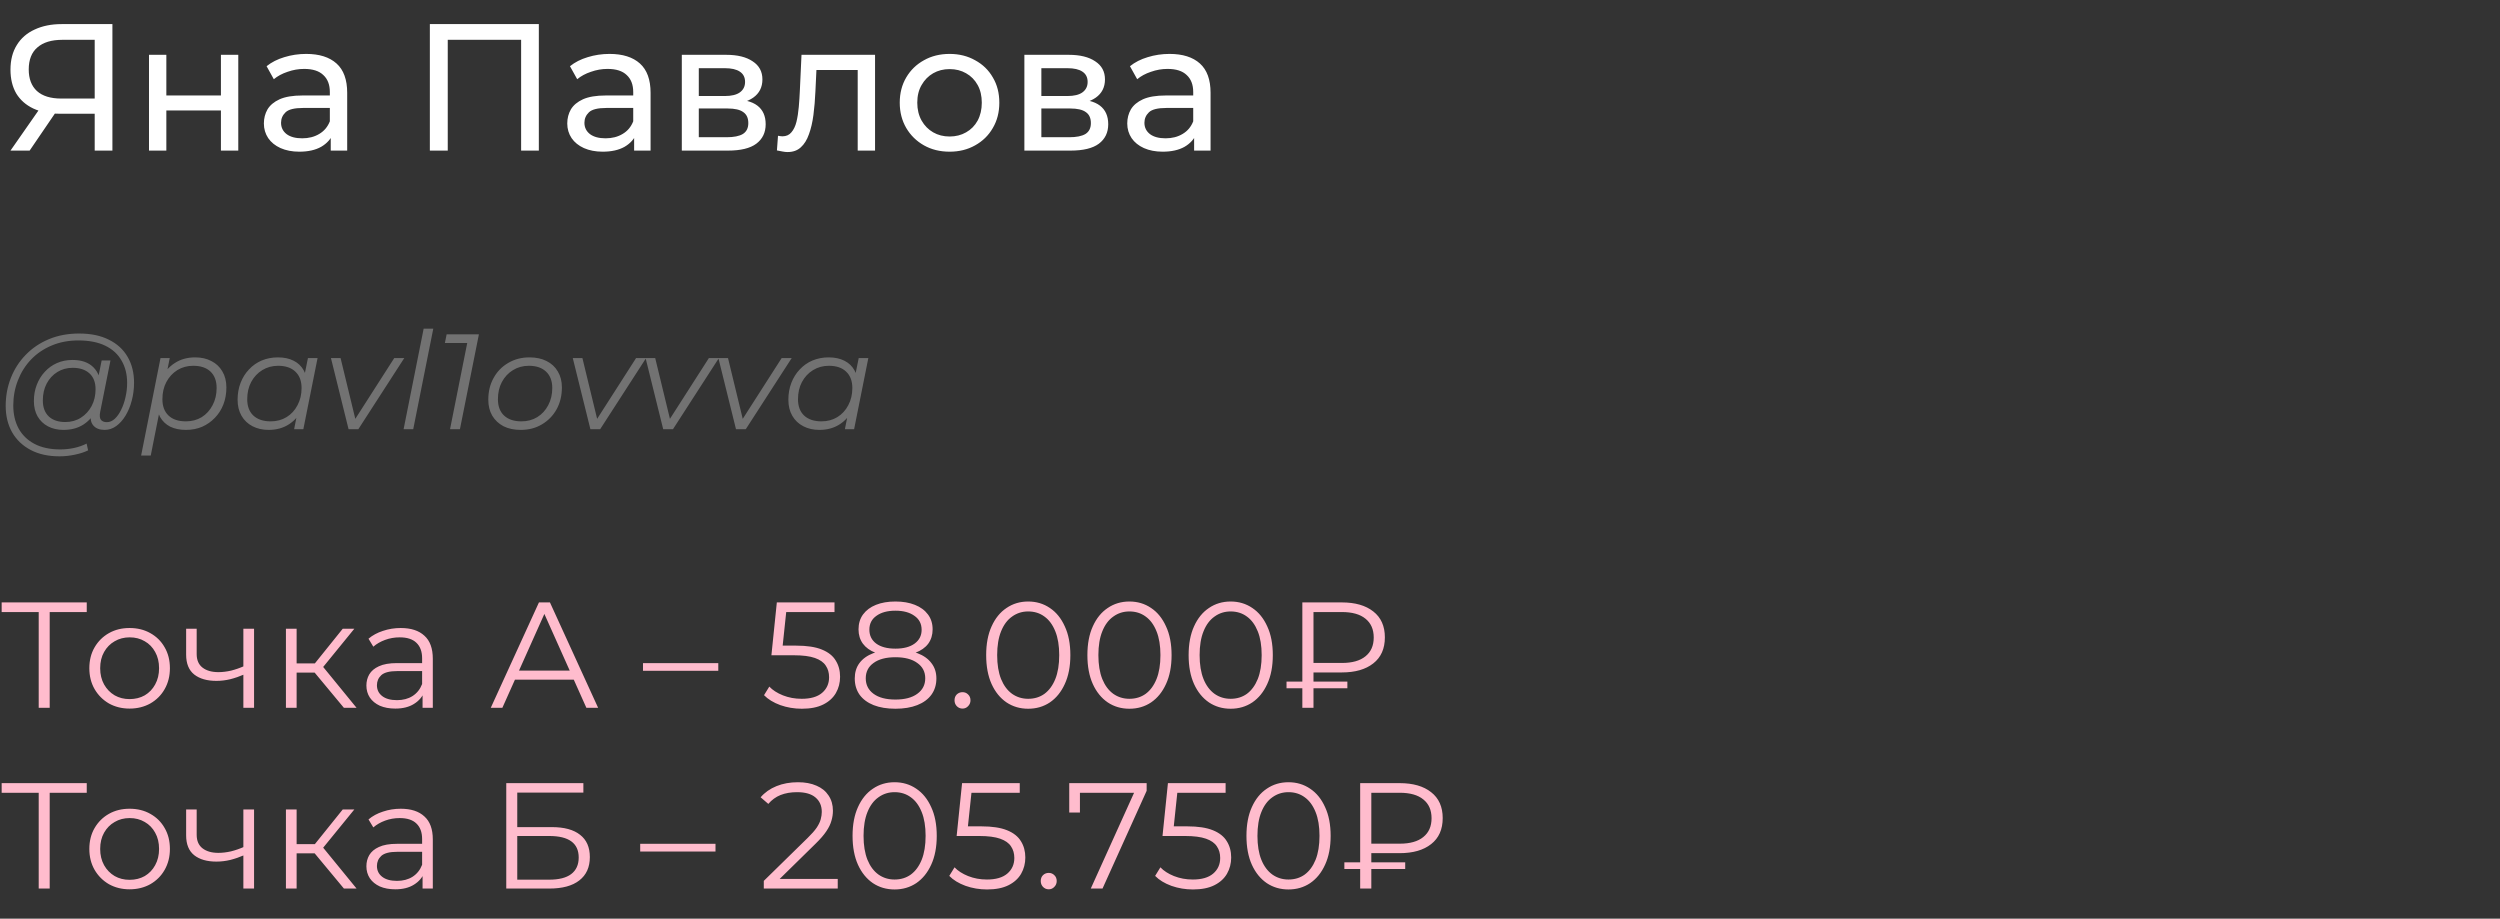 <?xml version="1.0" encoding="UTF-8"?> <svg xmlns="http://www.w3.org/2000/svg" width="332" height="122" viewBox="0 0 332 122" fill="none"><rect x="0" y="0" width="332" height="122" fill="#333333" stroke="none"/><path d="M12.576 20V14.528L13.2 15.104H7.944C6.584 15.104 5.408 14.872 4.416 14.408C3.44 13.944 2.688 13.28 2.16 12.416C1.648 11.536 1.392 10.48 1.392 9.248C1.392 7.968 1.672 6.88 2.232 5.984C2.792 5.072 3.584 4.384 4.608 3.92C5.632 3.44 6.824 3.2 8.184 3.2H14.928V20H12.576ZM1.392 20L5.544 14.048H7.992L3.936 20H1.392ZM12.576 13.76V4.592L13.2 5.288H8.28C6.84 5.288 5.736 5.624 4.968 6.296C4.2 6.952 3.816 7.928 3.816 9.224C3.816 10.456 4.176 11.408 4.896 12.08C5.632 12.752 6.712 13.088 8.136 13.088H13.2L12.576 13.76ZM19.787 20V7.28H22.091V12.68H29.339V7.28H31.643V20H29.339V14.672H22.091V20H19.787ZM43.923 20V17.312L43.803 16.808V12.224C43.803 11.248 43.515 10.496 42.939 9.968C42.379 9.424 41.531 9.152 40.395 9.152C39.643 9.152 38.907 9.28 38.187 9.536C37.467 9.776 36.859 10.104 36.363 10.52L35.403 8.792C36.059 8.264 36.843 7.864 37.755 7.592C38.683 7.304 39.651 7.16 40.659 7.16C42.403 7.16 43.747 7.584 44.691 8.432C45.635 9.28 46.107 10.576 46.107 12.32V20H43.923ZM39.747 20.144C38.803 20.144 37.971 19.984 37.251 19.664C36.547 19.344 36.003 18.904 35.619 18.344C35.235 17.768 35.043 17.12 35.043 16.4C35.043 15.712 35.203 15.088 35.523 14.528C35.859 13.968 36.395 13.52 37.131 13.184C37.883 12.848 38.891 12.68 40.155 12.68H44.187V14.336H40.251C39.099 14.336 38.323 14.528 37.923 14.912C37.523 15.296 37.323 15.76 37.323 16.304C37.323 16.928 37.571 17.432 38.067 17.816C38.563 18.184 39.251 18.368 40.131 18.368C40.995 18.368 41.747 18.176 42.387 17.792C43.043 17.408 43.515 16.848 43.803 16.112L44.259 17.696C43.955 18.448 43.419 19.048 42.651 19.496C41.883 19.928 40.915 20.144 39.747 20.144ZM57.085 20V3.2H71.557V20H69.205V4.664L69.781 5.288H58.861L59.461 4.664V20H57.085ZM84.212 20V17.312L84.092 16.808V12.224C84.092 11.248 83.804 10.496 83.228 9.968C82.668 9.424 81.82 9.152 80.684 9.152C79.932 9.152 79.196 9.28 78.476 9.536C77.756 9.776 77.148 10.104 76.652 10.52L75.692 8.792C76.348 8.264 77.132 7.864 78.044 7.592C78.972 7.304 79.94 7.16 80.948 7.16C82.692 7.16 84.036 7.584 84.98 8.432C85.924 9.28 86.396 10.576 86.396 12.32V20H84.212ZM80.036 20.144C79.092 20.144 78.26 19.984 77.54 19.664C76.836 19.344 76.292 18.904 75.908 18.344C75.524 17.768 75.332 17.12 75.332 16.4C75.332 15.712 75.492 15.088 75.812 14.528C76.148 13.968 76.684 13.52 77.42 13.184C78.172 12.848 79.18 12.68 80.444 12.68H84.476V14.336H80.54C79.388 14.336 78.612 14.528 78.212 14.912C77.812 15.296 77.612 15.76 77.612 16.304C77.612 16.928 77.86 17.432 78.356 17.816C78.852 18.184 79.54 18.368 80.42 18.368C81.284 18.368 82.036 18.176 82.676 17.792C83.332 17.408 83.804 16.848 84.092 16.112L84.548 17.696C84.244 18.448 83.708 19.048 82.94 19.496C82.172 19.928 81.204 20.144 80.036 20.144ZM90.544 20V7.28H96.448C97.936 7.28 99.105 7.568 99.953 8.144C100.817 8.704 101.249 9.504 101.249 10.544C101.249 11.584 100.841 12.392 100.025 12.968C99.225 13.528 98.16 13.808 96.832 13.808L97.192 13.184C98.713 13.184 99.841 13.464 100.577 14.024C101.313 14.584 101.681 15.408 101.681 16.496C101.681 17.6 101.265 18.464 100.432 19.088C99.617 19.696 98.361 20 96.665 20H90.544ZM92.8 18.224H96.496C97.457 18.224 98.177 18.08 98.656 17.792C99.136 17.488 99.376 17.008 99.376 16.352C99.376 15.68 99.153 15.192 98.704 14.888C98.272 14.568 97.585 14.408 96.641 14.408H92.8V18.224ZM92.8 12.752H96.257C97.136 12.752 97.8 12.592 98.249 12.272C98.713 11.936 98.945 11.472 98.945 10.88C98.945 10.272 98.713 9.816 98.249 9.512C97.8 9.208 97.136 9.056 96.257 9.056H92.8V12.752ZM103.175 19.976L103.319 18.032C103.431 18.048 103.535 18.064 103.631 18.08C103.727 18.096 103.815 18.104 103.895 18.104C104.407 18.104 104.807 17.928 105.095 17.576C105.399 17.224 105.623 16.76 105.767 16.184C105.911 15.592 106.015 14.928 106.079 14.192C106.143 13.456 106.191 12.72 106.223 11.984L106.439 7.28H116.207V20H113.903V8.624L114.455 9.296H107.927L108.455 8.6L108.287 12.128C108.239 13.248 108.151 14.296 108.023 15.272C107.895 16.248 107.695 17.104 107.423 17.84C107.167 18.576 106.807 19.152 106.343 19.568C105.895 19.984 105.311 20.192 104.591 20.192C104.383 20.192 104.159 20.168 103.919 20.12C103.695 20.088 103.447 20.04 103.175 19.976ZM126.11 20.144C124.83 20.144 123.694 19.864 122.702 19.304C121.71 18.744 120.926 17.976 120.35 17C119.774 16.008 119.486 14.888 119.486 13.64C119.486 12.376 119.774 11.256 120.35 10.28C120.926 9.304 121.71 8.544 122.702 8C123.694 7.44 124.83 7.16 126.11 7.16C127.374 7.16 128.502 7.44 129.494 8C130.502 8.544 131.286 9.304 131.846 10.28C132.422 11.24 132.71 12.36 132.71 13.64C132.71 14.904 132.422 16.024 131.846 17C131.286 17.976 130.502 18.744 129.494 19.304C128.502 19.864 127.374 20.144 126.11 20.144ZM126.11 18.128C126.926 18.128 127.654 17.944 128.294 17.576C128.95 17.208 129.462 16.688 129.83 16.016C130.198 15.328 130.382 14.536 130.382 13.64C130.382 12.728 130.198 11.944 129.83 11.288C129.462 10.616 128.95 10.096 128.294 9.728C127.654 9.36 126.926 9.176 126.11 9.176C125.294 9.176 124.566 9.36 123.926 9.728C123.286 10.096 122.774 10.616 122.39 11.288C122.006 11.944 121.814 12.728 121.814 13.64C121.814 14.536 122.006 15.328 122.39 16.016C122.774 16.688 123.286 17.208 123.926 17.576C124.566 17.944 125.294 18.128 126.11 18.128ZM136.037 20V7.28H141.941C143.429 7.28 144.597 7.568 145.445 8.144C146.309 8.704 146.741 9.504 146.741 10.544C146.741 11.584 146.333 12.392 145.517 12.968C144.717 13.528 143.653 13.808 142.325 13.808L142.685 13.184C144.205 13.184 145.333 13.464 146.069 14.024C146.805 14.584 147.173 15.408 147.173 16.496C147.173 17.6 146.757 18.464 145.925 19.088C145.109 19.696 143.853 20 142.157 20H136.037ZM138.293 18.224H141.989C142.949 18.224 143.669 18.08 144.149 17.792C144.629 17.488 144.869 17.008 144.869 16.352C144.869 15.68 144.645 15.192 144.197 14.888C143.765 14.568 143.077 14.408 142.133 14.408H138.293V18.224ZM138.293 12.752H141.749C142.629 12.752 143.293 12.592 143.741 12.272C144.205 11.936 144.437 11.472 144.437 10.88C144.437 10.272 144.205 9.816 143.741 9.512C143.293 9.208 142.629 9.056 141.749 9.056H138.293V12.752ZM158.579 20V17.312L158.459 16.808V12.224C158.459 11.248 158.171 10.496 157.595 9.968C157.035 9.424 156.187 9.152 155.051 9.152C154.299 9.152 153.563 9.28 152.843 9.536C152.123 9.776 151.515 10.104 151.019 10.52L150.059 8.792C150.715 8.264 151.499 7.864 152.411 7.592C153.339 7.304 154.307 7.16 155.315 7.16C157.059 7.16 158.403 7.584 159.347 8.432C160.291 9.28 160.763 10.576 160.763 12.32V20H158.579ZM154.403 20.144C153.459 20.144 152.627 19.984 151.907 19.664C151.203 19.344 150.659 18.904 150.275 18.344C149.891 17.768 149.699 17.12 149.699 16.4C149.699 15.712 149.859 15.088 150.179 14.528C150.515 13.968 151.051 13.52 151.787 13.184C152.539 12.848 153.547 12.68 154.811 12.68H158.843V14.336H154.907C153.755 14.336 152.979 14.528 152.579 14.912C152.179 15.296 151.979 15.76 151.979 16.304C151.979 16.928 152.227 17.432 152.723 17.816C153.219 18.184 153.907 18.368 154.787 18.368C155.651 18.368 156.403 18.176 157.043 17.792C157.699 17.408 158.171 16.848 158.459 16.112L158.915 17.696C158.611 18.448 158.075 19.048 157.307 19.496C156.539 19.928 155.571 20.144 154.403 20.144Z" fill="white"></path><path d="M7.902 60.6C6.414 60.6 5.136 60.318 4.068 59.754C3 59.19 2.178 58.404 1.602 57.396C1.038 56.388 0.756 55.224 0.756 53.904C0.756 52.596 0.984 51.36 1.44 50.196C1.896 49.032 2.55 48.012 3.402 47.136C4.254 46.248 5.28 45.552 6.48 45.048C7.68 44.544 9.024 44.292 10.512 44.292C12.072 44.292 13.392 44.568 14.472 45.12C15.564 45.66 16.392 46.422 16.956 47.406C17.52 48.378 17.802 49.518 17.802 50.826C17.802 51.654 17.7 52.446 17.496 53.202C17.304 53.946 17.028 54.612 16.668 55.2C16.32 55.776 15.906 56.238 15.426 56.586C14.958 56.922 14.448 57.09 13.896 57.09C13.236 57.09 12.738 56.898 12.402 56.514C12.066 56.13 11.97 55.614 12.114 54.966L12.384 53.67L12.816 52.518L12.942 50.628L13.5 47.874H14.67L13.302 54.714C13.206 55.194 13.242 55.542 13.41 55.758C13.578 55.962 13.836 56.064 14.184 56.064C14.568 56.064 14.922 55.914 15.246 55.614C15.57 55.314 15.852 54.912 16.092 54.408C16.344 53.904 16.536 53.346 16.668 52.734C16.812 52.122 16.884 51.492 16.884 50.844C16.884 49.716 16.638 48.732 16.146 47.892C15.666 47.04 14.946 46.38 13.986 45.912C13.026 45.444 11.832 45.21 10.404 45.21C9.096 45.21 7.908 45.438 6.84 45.894C5.784 46.338 4.878 46.956 4.122 47.748C3.366 48.54 2.784 49.464 2.376 50.52C1.968 51.564 1.764 52.674 1.764 53.85C1.764 55.002 1.998 56.016 2.466 56.892C2.946 57.768 3.648 58.452 4.572 58.944C5.508 59.436 6.648 59.682 7.992 59.682C8.64 59.682 9.264 59.616 9.864 59.484C10.464 59.352 11.01 59.16 11.502 58.908L11.7 59.808C11.184 60.06 10.59 60.252 9.918 60.384C9.258 60.528 8.586 60.6 7.902 60.6ZM8.424 57.09C7.656 57.09 6.972 56.934 6.372 56.622C5.784 56.31 5.322 55.866 4.986 55.29C4.662 54.714 4.5 54.036 4.5 53.256C4.5 52.488 4.626 51.774 4.878 51.114C5.13 50.454 5.484 49.878 5.94 49.386C6.396 48.882 6.936 48.492 7.56 48.216C8.184 47.94 8.874 47.802 9.63 47.802C10.842 47.802 11.772 48.132 12.42 48.792C13.068 49.44 13.398 50.364 13.41 51.564C13.422 52.584 13.23 53.514 12.834 54.354C12.438 55.182 11.868 55.848 11.124 56.352C10.38 56.844 9.48 57.09 8.424 57.09ZM8.676 56.046C9.456 56.046 10.146 55.854 10.746 55.47C11.346 55.086 11.82 54.57 12.168 53.922C12.516 53.262 12.69 52.518 12.69 51.69C12.69 50.778 12.42 50.076 11.88 49.584C11.34 49.092 10.596 48.846 9.648 48.846C8.892 48.846 8.214 49.032 7.614 49.404C7.014 49.776 6.54 50.292 6.192 50.952C5.856 51.6 5.688 52.344 5.688 53.184C5.688 54.096 5.952 54.804 6.48 55.308C7.008 55.8 7.74 56.046 8.676 56.046ZM24.7 57.09C23.884 57.09 23.182 56.946 22.594 56.658C22.018 56.358 21.574 55.932 21.262 55.38C20.962 54.816 20.806 54.138 20.794 53.346C20.794 52.182 21.004 51.162 21.424 50.286C21.844 49.398 22.438 48.708 23.206 48.216C23.974 47.712 24.88 47.46 25.924 47.46C26.74 47.46 27.454 47.622 28.066 47.946C28.69 48.258 29.176 48.714 29.524 49.314C29.884 49.914 30.064 50.628 30.064 51.456C30.064 52.272 29.932 53.022 29.668 53.706C29.404 54.39 29.026 54.984 28.534 55.488C28.054 55.992 27.49 56.388 26.842 56.676C26.194 56.952 25.48 57.09 24.7 57.09ZM18.742 60.492L21.316 47.55H22.54L22 50.268L21.478 52.158L21.28 54.138L20.02 60.492H18.742ZM24.682 55.956C25.474 55.956 26.176 55.77 26.788 55.398C27.4 55.014 27.88 54.486 28.228 53.814C28.588 53.142 28.768 52.38 28.768 51.528C28.768 50.592 28.498 49.866 27.958 49.35C27.418 48.834 26.65 48.576 25.654 48.576C24.874 48.576 24.172 48.768 23.548 49.152C22.936 49.536 22.45 50.064 22.09 50.736C21.742 51.396 21.568 52.158 21.568 53.022C21.568 53.946 21.838 54.666 22.378 55.182C22.918 55.698 23.686 55.956 24.682 55.956ZM35.675 57.09C34.871 57.09 34.157 56.928 33.533 56.604C32.909 56.28 32.423 55.818 32.075 55.218C31.727 54.618 31.553 53.904 31.553 53.076C31.553 52.272 31.685 51.528 31.949 50.844C32.213 50.16 32.585 49.566 33.065 49.062C33.545 48.546 34.109 48.15 34.757 47.874C35.417 47.598 36.131 47.46 36.899 47.46C37.727 47.46 38.429 47.61 39.005 47.91C39.581 48.198 40.025 48.624 40.337 49.188C40.649 49.74 40.805 50.412 40.805 51.204C40.805 52.344 40.595 53.358 40.175 54.246C39.755 55.134 39.161 55.83 38.393 56.334C37.625 56.838 36.719 57.09 35.675 57.09ZM35.945 55.956C36.737 55.956 37.439 55.77 38.051 55.398C38.675 55.014 39.161 54.486 39.509 53.814C39.869 53.142 40.049 52.38 40.049 51.528C40.049 50.592 39.773 49.866 39.221 49.35C38.681 48.834 37.919 48.576 36.935 48.576C36.155 48.576 35.453 48.768 34.829 49.152C34.205 49.536 33.713 50.064 33.353 50.736C33.005 51.396 32.831 52.158 32.831 53.022C32.831 53.946 33.101 54.666 33.641 55.182C34.193 55.698 34.961 55.956 35.945 55.956ZM39.059 57L39.599 54.282L40.139 52.374L40.319 50.394L40.895 47.55H42.173L40.283 57H39.059ZM46.29 57L43.95 47.55H45.228L47.352 56.316H46.74L52.356 47.55H53.688L47.586 57H46.29ZM53.598 57L56.262 43.644H57.54L54.876 57H53.598ZM59.764 57L62.158 44.994L62.626 45.552H59.08L59.314 44.4H63.598L61.078 57H59.764ZM69.148 57.09C68.272 57.09 67.51 56.928 66.862 56.604C66.226 56.268 65.728 55.8 65.368 55.2C65.02 54.6 64.846 53.892 64.846 53.076C64.846 51.996 65.08 51.036 65.548 50.196C66.016 49.344 66.664 48.678 67.492 48.198C68.32 47.706 69.262 47.46 70.318 47.46C71.194 47.46 71.95 47.622 72.586 47.946C73.234 48.27 73.732 48.732 74.08 49.332C74.44 49.932 74.62 50.64 74.62 51.456C74.62 52.536 74.386 53.502 73.918 54.354C73.45 55.194 72.802 55.86 71.974 56.352C71.158 56.844 70.216 57.09 69.148 57.09ZM69.238 55.956C70.03 55.956 70.732 55.77 71.344 55.398C71.968 55.014 72.454 54.486 72.802 53.814C73.162 53.142 73.342 52.38 73.342 51.528C73.342 50.592 73.066 49.866 72.514 49.35C71.974 48.834 71.212 48.576 70.228 48.576C69.448 48.576 68.746 48.768 68.122 49.152C67.498 49.536 67.006 50.064 66.646 50.736C66.298 51.396 66.124 52.158 66.124 53.022C66.124 53.946 66.394 54.666 66.934 55.182C67.486 55.698 68.254 55.956 69.238 55.956ZM78.405 57L76.065 47.55H77.343L79.467 56.316H78.855L84.471 47.55H85.803L79.701 57H78.405ZM88.073 57L85.733 47.55H87.011L89.135 56.316H88.523L94.139 47.55H95.471L89.369 57H88.073ZM97.741 57L95.401 47.55H96.679L98.803 56.316H98.191L103.807 47.55H105.139L99.037 57H97.741ZM108.817 57.09C108.013 57.09 107.299 56.928 106.675 56.604C106.051 56.28 105.565 55.818 105.217 55.218C104.869 54.618 104.695 53.904 104.695 53.076C104.695 52.272 104.827 51.528 105.091 50.844C105.355 50.16 105.727 49.566 106.207 49.062C106.687 48.546 107.251 48.15 107.899 47.874C108.559 47.598 109.273 47.46 110.041 47.46C110.869 47.46 111.571 47.61 112.147 47.91C112.723 48.198 113.167 48.624 113.479 49.188C113.791 49.74 113.947 50.412 113.947 51.204C113.947 52.344 113.737 53.358 113.317 54.246C112.897 55.134 112.303 55.83 111.535 56.334C110.767 56.838 109.861 57.09 108.817 57.09ZM109.087 55.956C109.879 55.956 110.581 55.77 111.193 55.398C111.817 55.014 112.303 54.486 112.651 53.814C113.011 53.142 113.191 52.38 113.191 51.528C113.191 50.592 112.915 49.866 112.363 49.35C111.823 48.834 111.061 48.576 110.077 48.576C109.297 48.576 108.595 48.768 107.971 49.152C107.347 49.536 106.855 50.064 106.495 50.736C106.147 51.396 105.973 52.158 105.973 53.022C105.973 53.946 106.243 54.666 106.783 55.182C107.335 55.698 108.103 55.956 109.087 55.956ZM112.201 57L112.741 54.282L113.281 52.374L113.461 50.394L114.037 47.55H115.315L113.425 57H112.201Z" fill="#727272"></path><path d="M5.14 94V80.88L5.54 81.28H0.22V80H11.52V81.28H6.22L6.6 80.88V94H5.14ZM17.204 94.1C16.191 94.1 15.277 93.873 14.464 93.42C13.664 92.953 13.031 92.32 12.564 91.52C12.097 90.707 11.864 89.78 11.864 88.74C11.864 87.687 12.097 86.76 12.564 85.96C13.031 85.16 13.664 84.533 14.464 84.08C15.264 83.627 16.177 83.4 17.204 83.4C18.244 83.4 19.164 83.627 19.964 84.08C20.777 84.533 21.411 85.16 21.864 85.96C22.331 86.76 22.564 87.687 22.564 88.74C22.564 89.78 22.331 90.707 21.864 91.52C21.411 92.32 20.777 92.953 19.964 93.42C19.151 93.873 18.231 94.1 17.204 94.1ZM17.204 92.84C17.964 92.84 18.637 92.673 19.224 92.34C19.811 91.993 20.271 91.513 20.604 90.9C20.951 90.273 21.124 89.553 21.124 88.74C21.124 87.913 20.951 87.193 20.604 86.58C20.271 85.967 19.811 85.493 19.224 85.16C18.637 84.813 17.971 84.64 17.224 84.64C16.477 84.64 15.811 84.813 15.224 85.16C14.637 85.493 14.171 85.967 13.824 86.58C13.477 87.193 13.304 87.913 13.304 88.74C13.304 89.553 13.477 90.273 13.824 90.9C14.171 91.513 14.637 91.993 15.224 92.34C15.811 92.673 16.471 92.84 17.204 92.84ZM32.439 89.56C31.826 89.827 31.206 90.04 30.579 90.2C29.966 90.347 29.352 90.42 28.739 90.42C27.499 90.42 26.519 90.14 25.799 89.58C25.079 89.007 24.719 88.127 24.719 86.94V83.5H26.119V86.86C26.119 87.66 26.379 88.26 26.899 88.66C27.419 89.06 28.119 89.26 28.999 89.26C29.532 89.26 30.092 89.193 30.679 89.06C31.266 88.913 31.859 88.707 32.459 88.44L32.439 89.56ZM32.319 94V83.5H33.739V94H32.319ZM45.672 94L41.352 88.8L42.532 88.1L47.352 94H45.672ZM37.972 94V83.5H39.392V94H37.972ZM38.952 89.32V88.1H42.332V89.32H38.952ZM42.652 88.9L41.332 88.7L45.512 83.5H47.052L42.652 88.9ZM56.117 94V91.68L56.057 91.3V87.42C56.057 86.527 55.804 85.84 55.297 85.36C54.804 84.88 54.064 84.64 53.077 84.64C52.397 84.64 51.751 84.753 51.137 84.98C50.524 85.207 50.004 85.507 49.577 85.88L48.937 84.82C49.471 84.367 50.111 84.02 50.857 83.78C51.604 83.527 52.391 83.4 53.217 83.4C54.577 83.4 55.624 83.74 56.357 84.42C57.104 85.087 57.477 86.107 57.477 87.48V94H56.117ZM52.497 94.1C51.711 94.1 51.024 93.973 50.437 93.72C49.864 93.453 49.424 93.093 49.117 92.64C48.811 92.173 48.657 91.64 48.657 91.04C48.657 90.493 48.784 90 49.037 89.56C49.304 89.107 49.731 88.747 50.317 88.48C50.917 88.2 51.717 88.06 52.717 88.06H56.337V89.12H52.757C51.744 89.12 51.037 89.3 50.637 89.66C50.251 90.02 50.057 90.467 50.057 91C50.057 91.6 50.291 92.08 50.757 92.44C51.224 92.8 51.877 92.98 52.717 92.98C53.517 92.98 54.204 92.8 54.777 92.44C55.364 92.067 55.791 91.533 56.057 90.84L56.377 91.82C56.111 92.513 55.644 93.067 54.977 93.48C54.324 93.893 53.497 94.1 52.497 94.1ZM65.172 94L71.572 80H73.032L79.432 94H77.872L71.992 80.86H72.592L66.712 94H65.172ZM67.692 90.26L68.132 89.06H76.272L76.712 90.26H67.692ZM85.389 89.08V88.06H95.389V89.08H85.389ZM106.483 94.12C105.483 94.12 104.53 93.96 103.623 93.64C102.717 93.307 101.997 92.867 101.463 92.32L102.163 91.18C102.603 91.647 103.203 92.033 103.963 92.34C104.737 92.647 105.57 92.8 106.463 92.8C107.65 92.8 108.55 92.54 109.163 92.02C109.79 91.487 110.103 90.793 110.103 89.94C110.103 89.34 109.957 88.827 109.663 88.4C109.383 87.96 108.903 87.62 108.223 87.38C107.543 87.14 106.61 87.02 105.423 87.02H102.443L103.163 80H110.823V81.28H103.743L104.483 80.58L103.863 86.46L103.123 85.74H105.743C107.157 85.74 108.29 85.913 109.143 86.26C109.997 86.607 110.61 87.093 110.983 87.72C111.37 88.333 111.563 89.053 111.563 89.88C111.563 90.667 111.377 91.387 111.003 92.04C110.63 92.68 110.07 93.187 109.323 93.56C108.577 93.933 107.63 94.12 106.483 94.12ZM118.912 94.12C117.792 94.12 116.825 93.96 116.012 93.64C115.212 93.32 114.592 92.86 114.152 92.26C113.725 91.647 113.512 90.927 113.512 90.1C113.512 89.3 113.718 88.62 114.132 88.06C114.558 87.487 115.172 87.047 115.972 86.74C116.785 86.433 117.765 86.28 118.912 86.28C120.045 86.28 121.018 86.433 121.832 86.74C122.645 87.047 123.265 87.487 123.692 88.06C124.132 88.62 124.352 89.3 124.352 90.1C124.352 90.927 124.132 91.647 123.692 92.26C123.252 92.86 122.625 93.32 121.812 93.64C120.998 93.96 120.032 94.12 118.912 94.12ZM118.912 92.9C120.152 92.9 121.118 92.647 121.812 92.14C122.518 91.633 122.872 90.947 122.872 90.08C122.872 89.213 122.518 88.533 121.812 88.04C121.118 87.533 120.152 87.28 118.912 87.28C117.672 87.28 116.705 87.533 116.012 88.04C115.318 88.533 114.972 89.213 114.972 90.08C114.972 90.947 115.318 91.633 116.012 92.14C116.705 92.647 117.672 92.9 118.912 92.9ZM118.912 87.1C117.872 87.1 116.985 86.96 116.252 86.68C115.532 86.4 114.978 86 114.592 85.48C114.205 84.947 114.012 84.313 114.012 83.58C114.012 82.807 114.212 82.147 114.612 81.6C115.025 81.04 115.598 80.613 116.332 80.32C117.065 80.027 117.925 79.88 118.912 79.88C119.898 79.88 120.758 80.027 121.492 80.32C122.238 80.613 122.818 81.04 123.232 81.6C123.645 82.147 123.852 82.807 123.852 83.58C123.852 84.313 123.658 84.947 123.272 85.48C122.885 86 122.318 86.4 121.572 86.68C120.838 86.96 119.952 87.1 118.912 87.1ZM118.912 86.14C120.005 86.14 120.858 85.913 121.472 85.46C122.085 85.007 122.392 84.4 122.392 83.64C122.392 82.84 122.072 82.22 121.432 81.78C120.805 81.327 119.965 81.1 118.912 81.1C117.858 81.1 117.018 81.327 116.392 81.78C115.765 82.22 115.452 82.833 115.452 83.62C115.452 84.393 115.752 85.007 116.352 85.46C116.965 85.913 117.818 86.14 118.912 86.14ZM127.821 94.1C127.527 94.1 127.274 93.993 127.061 93.78C126.861 93.567 126.761 93.307 126.761 93C126.761 92.68 126.861 92.42 127.061 92.22C127.274 92.02 127.527 91.92 127.821 91.92C128.114 91.92 128.361 92.02 128.561 92.22C128.774 92.42 128.881 92.68 128.881 93C128.881 93.307 128.774 93.567 128.561 93.78C128.361 93.993 128.114 94.1 127.821 94.1ZM136.544 94.12C135.464 94.12 134.504 93.84 133.664 93.28C132.824 92.707 132.164 91.893 131.684 90.84C131.204 89.773 130.964 88.493 130.964 87C130.964 85.507 131.204 84.233 131.684 83.18C132.164 82.113 132.824 81.3 133.664 80.74C134.504 80.167 135.464 79.88 136.544 79.88C137.624 79.88 138.584 80.167 139.424 80.74C140.264 81.3 140.924 82.113 141.404 83.18C141.898 84.233 142.144 85.507 142.144 87C142.144 88.493 141.898 89.773 141.404 90.84C140.924 91.893 140.264 92.707 139.424 93.28C138.584 93.84 137.624 94.12 136.544 94.12ZM136.544 92.8C137.371 92.8 138.091 92.58 138.704 92.14C139.318 91.687 139.798 91.033 140.144 90.18C140.491 89.313 140.664 88.253 140.664 87C140.664 85.747 140.491 84.693 140.144 83.84C139.798 82.973 139.318 82.32 138.704 81.88C138.091 81.427 137.371 81.2 136.544 81.2C135.744 81.2 135.031 81.427 134.404 81.88C133.778 82.32 133.291 82.973 132.944 83.84C132.598 84.693 132.424 85.747 132.424 87C132.424 88.253 132.598 89.313 132.944 90.18C133.291 91.033 133.778 91.687 134.404 92.14C135.031 92.58 135.744 92.8 136.544 92.8ZM149.986 94.12C148.906 94.12 147.946 93.84 147.106 93.28C146.266 92.707 145.606 91.893 145.126 90.84C144.646 89.773 144.406 88.493 144.406 87C144.406 85.507 144.646 84.233 145.126 83.18C145.606 82.113 146.266 81.3 147.106 80.74C147.946 80.167 148.906 79.88 149.986 79.88C151.066 79.88 152.026 80.167 152.866 80.74C153.706 81.3 154.366 82.113 154.846 83.18C155.34 84.233 155.586 85.507 155.586 87C155.586 88.493 155.34 89.773 154.846 90.84C154.366 91.893 153.706 92.707 152.866 93.28C152.026 93.84 151.066 94.12 149.986 94.12ZM149.986 92.8C150.813 92.8 151.533 92.58 152.146 92.14C152.76 91.687 153.24 91.033 153.586 90.18C153.933 89.313 154.106 88.253 154.106 87C154.106 85.747 153.933 84.693 153.586 83.84C153.24 82.973 152.76 82.32 152.146 81.88C151.533 81.427 150.813 81.2 149.986 81.2C149.186 81.2 148.473 81.427 147.846 81.88C147.22 82.32 146.733 82.973 146.386 83.84C146.04 84.693 145.866 85.747 145.866 87C145.866 88.253 146.04 89.313 146.386 90.18C146.733 91.033 147.22 91.687 147.846 92.14C148.473 92.58 149.186 92.8 149.986 92.8ZM163.429 94.12C162.349 94.12 161.389 93.84 160.549 93.28C159.709 92.707 159.049 91.893 158.569 90.84C158.089 89.773 157.849 88.493 157.849 87C157.849 85.507 158.089 84.233 158.569 83.18C159.049 82.113 159.709 81.3 160.549 80.74C161.389 80.167 162.349 79.88 163.429 79.88C164.509 79.88 165.469 80.167 166.309 80.74C167.149 81.3 167.809 82.113 168.289 83.18C168.782 84.233 169.029 85.507 169.029 87C169.029 88.493 168.782 89.773 168.289 90.84C167.809 91.893 167.149 92.707 166.309 93.28C165.469 93.84 164.509 94.12 163.429 94.12ZM163.429 92.8C164.255 92.8 164.975 92.58 165.589 92.14C166.202 91.687 166.682 91.033 167.029 90.18C167.375 89.313 167.549 88.253 167.549 87C167.549 85.747 167.375 84.693 167.029 83.84C166.682 82.973 166.202 82.32 165.589 81.88C164.975 81.427 164.255 81.2 163.429 81.2C162.629 81.2 161.915 81.427 161.289 81.88C160.662 82.32 160.175 82.973 159.829 83.84C159.482 84.693 159.309 85.747 159.309 87C159.309 88.253 159.482 89.313 159.829 90.18C160.175 91.033 160.662 91.687 161.289 92.14C161.915 92.58 162.629 92.8 163.429 92.8ZM172.951 94V80H178.191C179.964 80 181.357 80.4 182.371 81.2C183.397 82 183.911 83.147 183.911 84.64C183.911 86.147 183.397 87.3 182.371 88.1C181.357 88.9 179.964 89.3 178.191 89.3H173.771L174.431 88.6V94H172.951ZM174.431 88.72L173.771 88.04H178.211C179.571 88.04 180.611 87.747 181.331 87.16C182.064 86.573 182.431 85.74 182.431 84.66C182.431 83.58 182.064 82.747 181.331 82.16C180.611 81.573 179.571 81.28 178.211 81.28H173.771L174.431 80.58V88.72ZM170.851 91.4V90.52H178.931V91.4H170.851ZM5.14 118V104.88L5.54 105.28H0.22V104H11.52V105.28H6.22L6.6 104.88V118H5.14ZM17.204 118.1C16.191 118.1 15.277 117.873 14.464 117.42C13.664 116.953 13.031 116.32 12.564 115.52C12.097 114.707 11.864 113.78 11.864 112.74C11.864 111.687 12.097 110.76 12.564 109.96C13.031 109.16 13.664 108.533 14.464 108.08C15.264 107.627 16.177 107.4 17.204 107.4C18.244 107.4 19.164 107.627 19.964 108.08C20.777 108.533 21.411 109.16 21.864 109.96C22.331 110.76 22.564 111.687 22.564 112.74C22.564 113.78 22.331 114.707 21.864 115.52C21.411 116.32 20.777 116.953 19.964 117.42C19.151 117.873 18.231 118.1 17.204 118.1ZM17.204 116.84C17.964 116.84 18.637 116.673 19.224 116.34C19.811 115.993 20.271 115.513 20.604 114.9C20.951 114.273 21.124 113.553 21.124 112.74C21.124 111.913 20.951 111.193 20.604 110.58C20.271 109.967 19.811 109.493 19.224 109.16C18.637 108.813 17.971 108.64 17.224 108.64C16.477 108.64 15.811 108.813 15.224 109.16C14.637 109.493 14.171 109.967 13.824 110.58C13.477 111.193 13.304 111.913 13.304 112.74C13.304 113.553 13.477 114.273 13.824 114.9C14.171 115.513 14.637 115.993 15.224 116.34C15.811 116.673 16.471 116.84 17.204 116.84ZM32.439 113.56C31.826 113.827 31.206 114.04 30.579 114.2C29.966 114.347 29.352 114.42 28.739 114.42C27.499 114.42 26.519 114.14 25.799 113.58C25.079 113.007 24.719 112.127 24.719 110.94V107.5H26.119V110.86C26.119 111.66 26.379 112.26 26.899 112.66C27.419 113.06 28.119 113.26 28.999 113.26C29.532 113.26 30.092 113.193 30.679 113.06C31.266 112.913 31.859 112.707 32.459 112.44L32.439 113.56ZM32.319 118V107.5H33.739V118H32.319ZM45.672 118L41.352 112.8L42.532 112.1L47.352 118H45.672ZM37.972 118V107.5H39.392V118H37.972ZM38.952 113.32V112.1H42.332V113.32H38.952ZM42.652 112.9L41.332 112.7L45.512 107.5H47.052L42.652 112.9ZM56.117 118V115.68L56.057 115.3V111.42C56.057 110.527 55.804 109.84 55.297 109.36C54.804 108.88 54.064 108.64 53.077 108.64C52.397 108.64 51.751 108.753 51.137 108.98C50.524 109.207 50.004 109.507 49.577 109.88L48.937 108.82C49.471 108.367 50.111 108.02 50.857 107.78C51.604 107.527 52.391 107.4 53.217 107.4C54.577 107.4 55.624 107.74 56.357 108.42C57.104 109.087 57.477 110.107 57.477 111.48V118H56.117ZM52.497 118.1C51.711 118.1 51.024 117.973 50.437 117.72C49.864 117.453 49.424 117.093 49.117 116.64C48.811 116.173 48.657 115.64 48.657 115.04C48.657 114.493 48.784 114 49.037 113.56C49.304 113.107 49.731 112.747 50.317 112.48C50.917 112.2 51.717 112.06 52.717 112.06H56.337V113.12H52.757C51.744 113.12 51.037 113.3 50.637 113.66C50.251 114.02 50.057 114.467 50.057 115C50.057 115.6 50.291 116.08 50.757 116.44C51.224 116.8 51.877 116.98 52.717 116.98C53.517 116.98 54.204 116.8 54.777 116.44C55.364 116.067 55.791 115.533 56.057 114.84L56.377 115.82C56.111 116.513 55.644 117.067 54.977 117.48C54.324 117.893 53.497 118.1 52.497 118.1ZM67.232 118V104H77.472V105.26H68.692V109.84H73.272C74.925 109.84 76.178 110.18 77.032 110.86C77.898 111.527 78.332 112.513 78.332 113.82C78.332 115.167 77.865 116.2 76.932 116.92C76.012 117.64 74.685 118 72.952 118H67.232ZM68.692 116.82H72.932C74.225 116.82 75.198 116.573 75.852 116.08C76.519 115.573 76.852 114.84 76.852 113.88C76.852 111.973 75.545 111.02 72.932 111.02H68.692V116.82ZM85.018 113.08V112.06H95.018V113.08H85.018ZM101.432 118V116.98L107.252 111.28C107.786 110.76 108.186 110.307 108.452 109.92C108.719 109.52 108.899 109.147 108.992 108.8C109.086 108.453 109.132 108.127 109.132 107.82C109.132 107.007 108.852 106.367 108.292 105.9C107.746 105.433 106.932 105.2 105.852 105.2C105.026 105.2 104.292 105.327 103.652 105.58C103.026 105.833 102.486 106.227 102.032 106.76L101.012 105.88C101.559 105.24 102.259 104.747 103.112 104.4C103.966 104.053 104.919 103.88 105.972 103.88C106.919 103.88 107.739 104.033 108.432 104.34C109.126 104.633 109.659 105.067 110.032 105.64C110.419 106.213 110.612 106.887 110.612 107.66C110.612 108.113 110.546 108.56 110.412 109C110.292 109.44 110.066 109.907 109.732 110.4C109.412 110.88 108.939 111.427 108.312 112.04L102.972 117.28L102.572 116.72H111.252V118H101.432ZM118.8 118.12C117.72 118.12 116.76 117.84 115.92 117.28C115.08 116.707 114.42 115.893 113.94 114.84C113.46 113.773 113.22 112.493 113.22 111C113.22 109.507 113.46 108.233 113.94 107.18C114.42 106.113 115.08 105.3 115.92 104.74C116.76 104.167 117.72 103.88 118.8 103.88C119.88 103.88 120.84 104.167 121.68 104.74C122.52 105.3 123.18 106.113 123.66 107.18C124.154 108.233 124.4 109.507 124.4 111C124.4 112.493 124.154 113.773 123.66 114.84C123.18 115.893 122.52 116.707 121.68 117.28C120.84 117.84 119.88 118.12 118.8 118.12ZM118.8 116.8C119.627 116.8 120.347 116.58 120.96 116.14C121.574 115.687 122.054 115.033 122.4 114.18C122.747 113.313 122.92 112.253 122.92 111C122.92 109.747 122.747 108.693 122.4 107.84C122.054 106.973 121.574 106.32 120.96 105.88C120.347 105.427 119.627 105.2 118.8 105.2C118 105.2 117.287 105.427 116.66 105.88C116.034 106.32 115.547 106.973 115.2 107.84C114.854 108.693 114.68 109.747 114.68 111C114.68 112.253 114.854 113.313 115.2 114.18C115.547 115.033 116.034 115.687 116.66 116.14C117.287 116.58 118 116.8 118.8 116.8ZM131.083 118.12C130.083 118.12 129.129 117.96 128.223 117.64C127.316 117.307 126.596 116.867 126.063 116.32L126.763 115.18C127.203 115.647 127.803 116.033 128.563 116.34C129.336 116.647 130.169 116.8 131.063 116.8C132.249 116.8 133.149 116.54 133.763 116.02C134.389 115.487 134.703 114.793 134.703 113.94C134.703 113.34 134.556 112.827 134.263 112.4C133.983 111.96 133.503 111.62 132.823 111.38C132.143 111.14 131.209 111.02 130.023 111.02H127.043L127.763 104H135.423V105.28H128.343L129.083 104.58L128.463 110.46L127.723 109.74H130.343C131.756 109.74 132.889 109.913 133.743 110.26C134.596 110.607 135.209 111.093 135.583 111.72C135.969 112.333 136.163 113.053 136.163 113.88C136.163 114.667 135.976 115.387 135.603 116.04C135.229 116.68 134.669 117.187 133.923 117.56C133.176 117.933 132.229 118.12 131.083 118.12ZM139.271 118.1C138.977 118.1 138.724 117.993 138.511 117.78C138.311 117.567 138.211 117.307 138.211 117C138.211 116.68 138.311 116.42 138.511 116.22C138.724 116.02 138.977 115.92 139.271 115.92C139.564 115.92 139.811 116.02 140.011 116.22C140.224 116.42 140.331 116.68 140.331 117C140.331 117.307 140.224 117.567 140.011 117.78C139.811 117.993 139.564 118.1 139.271 118.1ZM144.855 118L150.895 104.64L151.335 105.28H142.675L143.415 104.58V107.9H141.995V104H152.275V105.02L146.415 118H144.855ZM158.421 118.12C157.421 118.12 156.468 117.96 155.561 117.64C154.654 117.307 153.934 116.867 153.401 116.32L154.101 115.18C154.541 115.647 155.141 116.033 155.901 116.34C156.674 116.647 157.508 116.8 158.401 116.8C159.588 116.8 160.488 116.54 161.101 116.02C161.728 115.487 162.041 114.793 162.041 113.94C162.041 113.34 161.894 112.827 161.601 112.4C161.321 111.96 160.841 111.62 160.161 111.38C159.481 111.14 158.548 111.02 157.361 111.02H154.381L155.101 104H162.761V105.28H155.681L156.421 104.58L155.801 110.46L155.061 109.74H157.681C159.094 109.74 160.228 109.913 161.081 110.26C161.934 110.607 162.548 111.093 162.921 111.72C163.308 112.333 163.501 113.053 163.501 113.88C163.501 114.667 163.314 115.387 162.941 116.04C162.568 116.68 162.008 117.187 161.261 117.56C160.514 117.933 159.568 118.12 158.421 118.12ZM171.109 118.12C170.029 118.12 169.069 117.84 168.229 117.28C167.389 116.707 166.729 115.893 166.249 114.84C165.769 113.773 165.529 112.493 165.529 111C165.529 109.507 165.769 108.233 166.249 107.18C166.729 106.113 167.389 105.3 168.229 104.74C169.069 104.167 170.029 103.88 171.109 103.88C172.189 103.88 173.149 104.167 173.989 104.74C174.829 105.3 175.489 106.113 175.969 107.18C176.462 108.233 176.709 109.507 176.709 111C176.709 112.493 176.462 113.773 175.969 114.84C175.489 115.893 174.829 116.707 173.989 117.28C173.149 117.84 172.189 118.12 171.109 118.12ZM171.109 116.8C171.936 116.8 172.656 116.58 173.269 116.14C173.882 115.687 174.362 115.033 174.709 114.18C175.056 113.313 175.229 112.253 175.229 111C175.229 109.747 175.056 108.693 174.709 107.84C174.362 106.973 173.882 106.32 173.269 105.88C172.656 105.427 171.936 105.2 171.109 105.2C170.309 105.2 169.596 105.427 168.969 105.88C168.342 106.32 167.856 106.973 167.509 107.84C167.162 108.693 166.989 109.747 166.989 111C166.989 112.253 167.162 113.313 167.509 114.18C167.856 115.033 168.342 115.687 168.969 116.14C169.596 116.58 170.309 116.8 171.109 116.8ZM180.631 118V104H185.871C187.645 104 189.038 104.4 190.051 105.2C191.078 106 191.591 107.147 191.591 108.64C191.591 110.147 191.078 111.3 190.051 112.1C189.038 112.9 187.645 113.3 185.871 113.3H181.451L182.111 112.6V118H180.631ZM182.111 112.72L181.451 112.04H185.891C187.251 112.04 188.291 111.747 189.011 111.16C189.745 110.573 190.111 109.74 190.111 108.66C190.111 107.58 189.745 106.747 189.011 106.16C188.291 105.573 187.251 105.28 185.891 105.28H181.451L182.111 104.58V112.72ZM178.531 115.4V114.52H186.611V115.4H178.531Z" fill="#FFBCCD"></path></svg> 